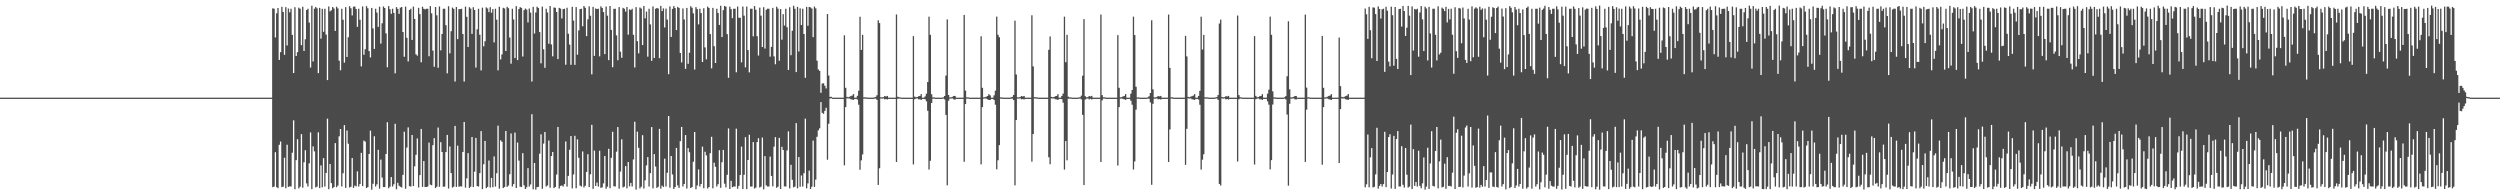<?xml version="1.0" encoding="UTF-8"?>
<svg xmlns="http://www.w3.org/2000/svg" width="1920" height="150">
  <path d="M0 75.000h1v1.000H0zM1 75.000h1v1.000H1zM2 75.000h1v1.000H2zM3 75.000h1v1.000H3zM4 75.000h1v1.000H4zM5 75.000h1v1.000H5zM6 75.000h1v1.000H6zM7 75.000h1v1.000H7zM8 75.000h1v1.000H8zM9 75.000h1v1.000H9zM10 75.000h1v1.000H10zM11 75.000h1v1.000H11zM12 75.000h1v1.000H12zM13 75.000h1v1.000H13zM14 75.000h1v1.000H14zM15 75.000h1v1.000H15zM16 75.000h1v1.000H16zM17 75.000h1v1.000H17zM18 75.000h1v1.000H18zM19 75.000h1v1.000H19zM20 75.000h1v1.000H20zM21 75.000h1v1.000H21zM22 75.000h1v1.000H22zM23 75.000h1v1.000H23zM24 75.000h1v1.000H24zM25 75.000h1v1.000H25zM26 75.000h1v1.000H26zM27 75.000h1v1.000H27zM28 75.000h1v1.000H28zM29 75.000h1v1.000H29zM30 75.000h1v1.000H30zM31 75.000h1v1.000H31zM32 75.000h1v1.000H32zM33 75.000h1v1.000H33zM34 75.000h1v1.000H34zM35 75.000h1v1.000H35zM36 75.000h1v1.000H36zM37 75.000h1v1.000H37zM38 75.000h1v1.000H38zM39 75.000h1v1.000H39zM40 75.000h1v1.000H40zM41 75.000h1v1.000H41zM42 75.000h1v1.000H42zM43 75.000h1v1.000H43zM44 75.000h1v1.000H44zM45 75.000h1v1.000H45zM46 75.000h1v1.000H46zM47 75.000h1v1.000H47zM48 75.000h1v1.000H48zM49 75.000h1v1.000H49zM50 75.000h1v1.000H50zM51 75.000h1v1.000H51zM52 75.000h1v1.000H52zM53 75.000h1v1.000H53zM54 75.000h1v1.000H54zM55 75.000h1v1.000H55zM56 75.000h1v1.000H56zM57 75.000h1v1.000H57zM58 75.000h1v1.000H58zM59 75.000h1v1.000H59zM60 75.000h1v1.000H60zM61 75.000h1v1.000H61zM62 75.000h1v1.000H62zM63 75.000h1v1.000H63zM64 75.000h1v1.000H64zM65 75.000h1v1.000H65zM66 75.000h1v1.000H66zM67 75.000h1v1.000H67zM68 75.000h1v1.000H68zM69 75.000h1v1.000H69zM70 75.000h1v1.000H70zM71 75.000h1v1.000H71zM72 75.000h1v1.000H72zM73 75.000h1v1.000H73zM74 75.000h1v1.000H74zM75 75.000h1v1.000H75zM76 75.000h1v1.000H76zM77 75.000h1v1.000H77zM78 75.000h1v1.000H78zM79 75.000h1v1.000H79zM80 75.000h1v1.000H80zM81 75.000h1v1.000H81zM82 75.000h1v1.000H82zM83 75.000h1v1.000H83zM84 75.000h1v1.000H84zM85 75.000h1v1.000H85zM86 75.000h1v1.000H86zM87 75.000h1v1.000H87zM88 75.000h1v1.000H88zM89 75.000h1v1.000H89zM90 75.000h1v1.000H90zM91 75.000h1v1.000H91zM92 75.000h1v1.000H92zM93 75.000h1v1.000H93zM94 75.000h1v1.000H94zM95 75.000h1v1.000H95zM96 75.000h1v1.000H96zM97 75.000h1v1.000H97zM98 75.000h1v1.000H98zM99 75.000h1v1.000H99zM100 75.000h1v1.000H100zM101 75.000h1v1.000H101zM102 75.000h1v1.000H102zM103 75.000h1v1.000H103zM104 75.000h1v1.000H104zM105 75.000h1v1.000H105zM106 75.000h1v1.000H106zM107 75.000h1v1.000H107zM108 75.000h1v1.000H108zM109 75.000h1v1.000H109zM110 75.000h1v1.000H110zM111 75.000h1v1.000H111zM112 75.000h1v1.000H112zM113 75.000h1v1.000H113zM114 75.000h1v1.000H114zM115 75.000h1v1.000H115zM116 75.000h1v1.000H116zM117 75.000h1v1.000H117zM118 75.000h1v1.000H118zM119 75.000h1v1.000H119zM120 75.000h1v1.000H120zM121 75.000h1v1.000H121zM122 75.000h1v1.000H122zM123 75.000h1v1.000H123zM124 75.000h1v1.000H124zM125 75.000h1v1.000H125zM126 75.000h1v1.000H126zM127 75.000h1v1.000H127zM128 75.000h1v1.000H128zM129 75.000h1v1.000H129zM130 75.000h1v1.000H130zM131 75.000h1v1.000H131zM132 75.000h1v1.000H132zM133 75.000h1v1.000H133zM134 75.000h1v1.000H134zM135 75.000h1v1.000H135zM136 75.000h1v1.000H136zM137 75.000h1v1.000H137zM138 75.000h1v1.000H138zM139 75.000h1v1.000H139zM140 75.000h1v1.000H140zM141 75.000h1v1.000H141zM142 75.000h1v1.000H142zM143 75.000h1v1.000H143zM144 75.000h1v1.000H144zM145 75.000h1v1.000H145zM146 75.000h1v1.000H146zM147 75.000h1v1.000H147zM148 75.000h1v1.000H148zM149 75.000h1v1.000H149zM150 75.000h1v1.000H150zM151 75.000h1v1.000H151zM152 75.000h1v1.000H152zM153 75.000h1v1.000H153zM154 75.000h1v1.000H154zM155 75.000h1v1.000H155zM156 75.000h1v1.000H156zM157 75.000h1v1.000H157zM158 75.000h1v1.000H158zM159 75.000h1v1.000H159zM160 75.000h1v1.000H160zM161 75.000h1v1.000H161zM162 75.000h1v1.000H162zM163 75.000h1v1.000H163zM164 75.000h1v1.000H164zM165 75.000h1v1.000H165zM166 75.000h1v1.000H166zM167 75.000h1v1.000H167zM168 75.000h1v1.000H168zM169 75.000h1v1.000H169zM170 75.000h1v1.000H170zM171 75.000h1v1.000H171zM172 75.000h1v1.000H172zM173 75.000h1v1.000H173zM174 75.000h1v1.000H174zM175 75.000h1v1.000H175zM176 75.000h1v1.000H176zM177 75.000h1v1.000H177zM178 75.000h1v1.000H178zM179 75.000h1v1.000H179zM180 75.000h1v1.000H180zM181 75.000h1v1.000H181zM182 75.000h1v1.000H182zM183 75.000h1v1.000H183zM184 75.000h1v1.000H184zM185 75.000h1v1.000H185zM186 75.000h1v1.000H186zM187 75.000h1v1.000H187zM188 75.000h1v1.000H188zM189 75.000h1v1.000H189zM190 75.000h1v1.000H190zM191 75.000h1v1.000H191zM192 75.000h1v1.000H192zM193 75.000h1v1.000H193zM194 75.000h1v1.000H194zM195 75.000h1v1.000H195zM196 75.000h1v1.000H196zM197 75.000h1v1.000H197zM198 75.000h1v1.000H198zM199 75.000h1v1.000H199zM200 75.000h1v1.000H200zM201 75.000h1v1.000H201zM202 75.000h1v1.000H202zM203 75.000h1v1.000H203zM204 75.000h1v1.000H204zM205 75.000h1v1.000H205zM206 75.000h1v1.000H206zM207 75.000h1v1.000H207zM208 75.000h1v1.000H208zM209 6.376h1v137.410H209zM210 6.723h1v136.570H210zM211 28.779h1v88.110H211zM212 10.222h1v133.484H212zM213 6.149h1v138.387H213zM214 46.011h1v65.179H214zM215 40.042h1v68.647H215zM216 5.222h1v138.503H216zM217 9.217h1v134.109H217zM218 42.065h1v79.078H218zM219 5.500h1v139.095H219zM220 34.937h1v76.214H220zM221 6.576h1v136.969H221zM222 9.490h1v133.602H222zM223 6.724h1v136.553H223zM224 26.791h1v90.511H224zM225 56.095h1v36.340H225zM226 5.512h1v139.846H226zM227 42.981h1v79.982H227zM228 40.060h1v66.862H228zM229 5.879h1v138.801H229zM230 6.696h1v136.663H230zM231 34.641h1v68.351H231zM232 5.180h1v138.957H232zM233 39.174h1v85.517H233zM234 30.175h1v85.204H234zM235 7.674h1v133.168H235zM236 6.724h1v136.553H236zM237 17.305h1v108.137H237zM238 51.890h1v49.797H238zM239 4.424h1v140.807H239zM240 47.185h1v65.243H240zM241 6.680h1v109.518H241zM242 5.322h1v138.589H242zM243 6.399h1v136.944H243zM244 56.171h1v45.475H244zM245 6.045h1v138.367H245zM246 29.691h1v97.337H246zM247 6.768h1v137.054H247zM248 24.414h1v97.052H248zM249 6.724h1v136.553H249zM250 26.580h1v106.223H250zM251 61.511h1v29.605H251zM252 4.950h1v140.359H252zM253 8.682h1v117.274H253zM254 7.905h1v132.734H254zM255 5.392h1v139.173H255zM256 6.552h1v137.093H256zM257 23.747h1v86.153H257zM258 5.183h1v138.572H258zM259 6.464h1v136.092H259zM260 46.582h1v58.120H260zM261 53.952h1v45.102H261zM262 6.683h1v136.593H262zM263 15.135h1v117.943H263zM264 48.068h1v48.053H264zM265 5.458h1v138.832H265zM266 43.750h1v56.512H266zM267 28.629h1v81.755H267zM268 4.739h1v139.221H268zM269 6.342h1v137.135H269zM270 11.898h1v109.469H270zM271 5.197h1v139.148H271zM272 4.970h1v137.590H272zM273 6.872h1v136.259H273zM274 20.586h1v111.058H274zM275 6.722h1v136.555H275zM276 15.155h1v126.188H276zM277 50.973h1v66.410H277zM278 4.950h1v137.980H278zM279 42.057h1v65.926H279zM280 37.760h1v70.999H280zM281 4.714h1v139.697H281zM282 6.362h1v137.354H282zM283 39.274h1v78.988H283zM284 44.112h1v56.230H284zM285 6.087h1v139.588H285zM286 21.818h1v119.292H286zM287 37.568h1v67.068H287zM288 6.723h1v136.554H288zM289 9.660h1v131.912H289zM290 20.612h1v94.414H290zM291 5.179h1v139.726H291zM292 33.465h1v89.111H292zM293 17.866h1v118.507H293zM294 4.978h1v138.688H294zM295 6.134h1v137.526H295zM296 25.628h1v92.635H296zM297 51.683h1v42.192H297zM298 4.686h1v139.903H298zM299 7.047h1v136.314H299zM300 10.595h1v125.413H300zM301 6.718h1v136.559H301zM302 9.889h1v131.624H302zM303 56.336h1v38.754H303zM304 5.484h1v139.878H304zM305 6.807h1v133.574H305zM306 10.643h1v131.975H306zM307 5.894h1v137.557H307zM308 5.376h1v138.578H308zM309 24.588h1v109.685H309zM310 43.575h1v57.584H310zM311 5.093h1v139.847H311zM312 29.025h1v84.264H312zM313 47.147h1v50.716H313zM314 7.619h1v135.357H314zM315 6.694h1v136.582H315zM316 30.661h1v73.006H316zM317 5.085h1v137.838H317zM318 14.536h1v113.202H318zM319 41.667h1v77.237H319zM320 42.738h1v63.619H320zM321 5.981h1v138.007H321zM322 10.840h1v123.647H322zM323 47.825h1v51.211H323zM324 5.185h1v138.398H324zM325 6.752h1v116.923H325zM326 7.195h1v136.414H326zM327 6.724h1v136.877H327zM328 6.724h1v136.552H328zM329 43.191h1v66.344H329zM330 4.644h1v137.176H330zM331 10.230h1v132.032H331zM332 38.846h1v72.683H332zM333 51.251h1v54.826H333zM334 5.387h1v139.062H334zM335 11.770h1v131.592H335zM336 52.025h1v45.925H336zM337 4.990h1v138.478H337zM338 38.657h1v70.552H338zM339 26.053h1v90.705H339zM340 6.723h1v136.735H340zM341 6.724h1v136.553H341zM342 19.361h1v97.451H342zM343 56.300h1v47.317H343zM344 4.808h1v140.010H344zM345 40.981h1v71.499H345zM346 23.939h1v108.976H346zM347 5.820h1v138.260H347zM348 6.789h1v136.553H348zM349 62.603h1v34.134H349zM350 5.385h1v138.193H350zM351 30.060h1v81.791H351zM352 7.038h1v136.392H352zM353 6.938h1v136.131H353zM354 6.723h1v136.556H354zM355 26.091h1v90.632H355zM356 62.611h1v31.084H356zM357 5.069h1v139.068H357zM358 12.881h1v124.078H358zM359 36.075h1v81.529H359zM360 5.553h1v138.856H360zM361 6.609h1v136.743H361zM362 26.032h1v79.191H362zM363 5.505h1v138.151H363zM364 7.670h1v124.166H364zM365 51.877h1v54.037H365zM366 22.458h1v120.509H366zM367 6.687h1v136.591H367zM368 26.695h1v106.292H368zM369 54.083h1v46.647H369zM370 5.906h1v139.326H370zM371 35.607h1v90.559H371zM372 31.684h1v76.535H372zM373 5.668h1v138.840H373zM374 6.478h1v137.018H374zM375 9.310h1v113.971H375zM376 5.543h1v138.472H376zM377 9.794h1v126.877H377zM378 7.026h1v136.755H378zM379 32.553h1v87.569H379zM380 6.723h1v136.553H380zM381 15.128h1v117.951H381zM382 53.995h1v42.518H382zM383 5.151h1v139.727H383zM384 45.602h1v62.152H384zM385 41.766h1v67.148H385zM386 5.993h1v138.443H386zM387 6.496h1v137.136H387zM388 39.184h1v61.420H388zM389 5.248h1v138.290H389zM390 6.274h1v136.196H390zM391 28.822h1v105.017H391zM392 48.893h1v53.585H392zM393 6.724h1v136.555H393zM394 14.957h1v126.478H394zM395 44.588h1v57.257H395zM396 4.735h1v139.648H396zM397 46.137h1v63.335H397zM398 6.954h1v116.389H398zM399 5.471h1v137.955H399zM400 6.078h1v137.554H400zM401 43.441h1v74.223H401zM402 7.839h1v134.426H402zM403 6.539h1v138.617H403zM404 7.361h1v136.444H404zM405 17.277h1v111.862H405zM406 6.558h1v136.731H406zM407 9.681h1v132.000H407zM408 62.630h1v25.052H408zM409 5.263h1v140.088H409zM410 25.751h1v99.432H410zM411 9.587h1v136.040H411zM412 5.104h1v138.623H412zM413 6.108h1v137.414H413zM414 24.625h1v93.400H414zM415 48.631h1v54.554H415zM416 5.079h1v139.922H416zM417 37.811h1v72.453H417zM418 52.093h1v49.265H418zM419 6.683h1v136.593H419zM420 9.587h1v132.847H420zM421 33.613h1v74.314H421zM422 4.603h1v139.574H422zM423 34.125h1v85.713H423zM424 43.253h1v73.467H424zM425 5.738h1v138.757H425zM426 5.971h1v137.584H426zM427 9.202h1v124.837H427zM428 45.363h1v52.113H428zM429 6.052h1v138.725H429zM430 6.590h1v136.199H430zM431 14.176h1v128.276H431zM432 7.038h1v136.238H432zM433 6.723h1v134.679H433zM434 49.711h1v58.954H434zM435 5.924h1v137.377H435zM436 25.916h1v109.160H436zM437 34.253h1v80.744H437zM438 49.746h1v54.729H438zM439 5.248h1v139.467H439zM440 15.769h1v118.243H440zM441 49.793h1v54.493H441zM442 5.433h1v139.172H442zM443 42.051h1v64.995H443zM444 23.366h1v97.843H444zM445 6.949h1v135.614H445zM446 6.724h1v136.553H446zM447 20.187h1v96.151H447zM448 4.587h1v139.405H448zM449 6.015h1v136.638H449zM450 27.729h1v104.291H450zM451 14.871h1v103.537H451zM452 4.924h1v138.736H452zM453 12.108h1v121.795H453zM454 57.062h1v38.790H454zM455 5.264h1v139.792H455zM456 42.914h1v72.722H456zM457 6.496h1v136.277H457zM458 6.978h1v133.212H458zM459 6.723h1v136.554H459zM460 43.262h1v72.502H460zM461 4.866h1v139.429H461zM462 6.110h1v137.755H462zM463 9.283h1v131.581H463zM464 41.551h1v78.269H464zM465 4.996h1v139.990H465zM466 12.046h1v131.302H466zM467 46.194h1v68.107H467zM468 4.602h1v139.938H468zM469 22.971h1v98.217H469zM470 51.607h1v49.607H470zM471 6.793h1v136.240H471zM472 6.685h1v136.591H472zM473 27.163h1v89.309H473zM474 46.239h1v51.331H474zM475 5.499h1v139.426H475zM476 39.679h1v92.065H476zM477 44.383h1v62.616H477zM478 6.021h1v137.937H478zM479 6.720h1v136.601H479zM480 8.897h1v118.705H480zM481 5.390h1v139.273H481zM482 26.602h1v97.800H482zM483 7.172h1v135.916H483zM484 7.722h1v132.774H484zM485 6.724h1v136.554H485zM486 26.726h1v95.730H486zM487 51.836h1v41.659H487zM488 5.470h1v140.150H488zM489 31.643h1v69.459H489zM490 40.967h1v72.562H490zM491 5.744h1v138.985H491zM492 6.557h1v136.874H492zM493 34.593h1v69.239H493zM494 4.599h1v140.216H494zM495 14.086h1v124.390H495zM496 8.935h1v118.101H496zM497 43.530h1v77.108H497zM498 6.721h1v136.556H498zM499 18.717h1v114.248H499zM500 46.698h1v50.888H500zM501 4.921h1v139.776H501zM502 44.531h1v73.865H502zM503 6.718h1v121.194H503zM504 6.163h1v138.163H504zM505 6.577h1v136.878H505zM506 44.670h1v54.318H506zM507 4.495h1v140.385H507zM508 8.503h1v134.104H508zM509 6.470h1v137.094H509zM510 21.086h1v100.790H510zM511 6.609h1v136.672H511zM512 15.071h1v117.664H512zM513 56.967h1v32.144H513zM514 4.901h1v139.222H514zM515 28.371h1v91.448H515zM516 6.797h1v127.172H516zM517 4.644h1v140.505H517zM518 6.185h1v137.500H518zM519 23.070h1v90.552H519zM520 5.267h1v137.139H520zM521 6.090h1v138.234H521zM522 40.708h1v67.689H522zM523 47.906h1v49.559H523zM524 6.507h1v136.771H524zM525 14.948h1v126.373H525zM526 52.910h1v50.804H526zM527 6.099h1v138.708H527zM528 49.018h1v64.765H528zM529 40.497h1v76.426H529zM530 4.826h1v139.555H530zM531 5.950h1v137.702H531zM532 10.217h1v113.988H532zM533 53.378h1v47.983H533zM534 5.497h1v139.876H534zM535 7.039h1v135.407H535zM536 18.750h1v111.379H536zM537 6.722h1v136.556H537zM538 10.059h1v131.253H538zM539 47.632h1v65.024H539zM540 6.357h1v138.232H540zM541 36.426h1v80.127H541zM542 45.583h1v73.764H542zM543 5.070h1v139.672H543zM544 6.116h1v137.517H544zM545 26.179h1v91.468H545zM546 52.455h1v52.613H546zM547 6.023h1v138.610H547zM548 35.472h1v89.482H548zM549 48.381h1v79.714H549zM550 6.720h1v136.557H550zM551 9.927h1v131.552H551zM552 19.157h1v96.200H552zM553 4.409h1v139.811H553zM554 28.417h1v96.228H554zM555 7.796h1v107.377H555zM556 4.547h1v136.490H556zM557 5.136h1v138.810H557zM558 26.227h1v108.003H558zM559 59.747h1v38.886H559zM560 5.141h1v140.002H560zM561 7.017h1v131.908H561zM562 13.916h1v129.892H562zM563 6.720h1v136.558H563zM564 6.719h1v136.513H564zM565 55.492h1v43.307H565zM566 5.020h1v139.912H566zM567 13.631h1v129.137H567zM568 13.679h1v120.719H568zM569 47.864h1v64.748H569zM570 5.010h1v140.196H570zM571 12.014h1v122.226H571zM572 51.724h1v53.643H572zM573 5.067h1v140.202H573zM574 38.446h1v84.451H574zM575 55.609h1v47.882H575zM576 6.716h1v136.560H576zM577 6.684h1v136.593H577zM578 27.884h1v81.220H578zM579 4.635h1v140.143H579zM580 7.471h1v136.624H580zM581 27.794h1v81.315H581zM582 42.661h1v63.468H582zM583 5.848h1v138.209H583zM584 12.046h1v131.297H584zM585 36.121h1v69.561H585zM586 5.536h1v139.862H586zM587 37.295h1v82.626H587zM588 7.497h1v134.895H588zM589 6.670h1v136.607H589zM590 6.722h1v136.555H590zM591 43.513h1v76.778H591zM592 35.985h1v99.117H592zM593 6.048h1v137.079H593zM594 43.300h1v69.285H594zM595 49.356h1v55.963H595zM596 5.189h1v139.049H596zM597 6.661h1v136.691H597zM598 46.651h1v59.239H598zM599 6.942h1v138.224H599zM600 30.469h1v82.280H600zM601 10.924h1v104.275H601zM602 19.609h1v123.557H602zM603 6.722h1v136.554H603zM604 20.951h1v94.596H604zM605 53.734h1v47.192H605zM606 5.566h1v139.117H606zM607 42.398h1v84.181H607zM608 23.586h1v114.498H608zM609 4.398h1v139.449H609zM610 6.701h1v136.632H610zM611 55.325h1v39.264H611zM612 5.268h1v139.390H612zM613 39.547h1v81.077H613zM614 6.404h1v137.004H614zM615 19.243h1v115.520H615zM616 6.717h1v136.560H616zM617 26.124h1v106.915H617zM618 59.749h1v31.404H618zM619 5.298h1v139.316H619zM620 19.753h1v121.112H620zM621 5.318h1v125.764H621zM622 5.669h1v139.469H622zM623 6.528h1v136.822H623zM624 28.539h1v79.446H624zM625 5.038h1v138.544H625zM626 6.415h1v131.501H626zM627 46.577h1v58.485H627zM628 53.329h1v46.742H628zM629 54.436h1v44.129H629zM630 71.286h1v7.153H630zM631 64.166h1v22.473H631zM632 63.971h1v23.463H632zM633 65.819h1v19.303H633zM634 67.904h1v14.899H634zM635 10.763h1v111.898H635zM636 58.026h1v37.022H636zM637 74.369h1v1.304H637zM638 74.337h1v1.126H638zM639 74.994h1v1.000H639zM640 74.999h1v1.000H640zM641 74.999h1v1.000H641zM642 74.999h1v1.000H642zM643 74.999h1v1.000H643zM644 74.999h1v1.000H644zM645 75.000h1v1.000H645zM646 75.000h1v1.000H646zM647 75.000h1v1.000H647zM648 27.129h1v99.841H648zM649 67.411h1v14.887H649zM650 74.380h1v1.141H650zM651 74.682h1v1.000H651zM652 74.262h1v1.380H652zM653 73.843h1v2.389H653zM654 73.375h1v3.132H654zM655 72.305h1v4.427H655zM656 75.000h1v1.000H656zM657 75.000h1v1.000H657zM658 73.597h1v2.898H658zM659 69.704h1v10.717H659zM660 12.848h1v117.498H660zM661 38.320h1v84.803H661zM662 26.717h1v91.910H662zM663 74.768h1v1.000H663zM664 74.763h1v1.000H664zM665 74.789h1v1.000H665zM666 75.000h1v1.000H666zM667 75.000h1v1.000H667zM668 75.000h1v1.000H668zM669 75.000h1v1.000H669zM670 75.000h1v1.000H670zM671 74.807h1v1.000H671zM672 74.462h1v1.232H672zM673 73.169h1v3.496H673zM674 15.549h1v126.455H674zM675 17.728h1v111.501H675zM676 74.677h1v1.000H676zM677 74.769h1v1.000H677zM678 74.580h1v1.000H678zM679 73.721h1v2.567H679zM680 74.129h1v1.939H680zM681 73.660h1v2.727H681zM682 75.000h1v1.000H682zM683 75.000h1v1.000H683zM684 75.000h1v1.000H684zM685 75.000h1v1.000H685zM686 75.000h1v1.000H686zM687 75.000h1v1.000H687zM688 11.095h1v113.330H688zM689 74.290h1v1.581H689zM690 74.714h1v1.000H690zM691 74.779h1v1.000H691zM692 75.000h1v1.000H692zM693 75.000h1v1.000H693zM694 75.000h1v1.000H694zM695 75.000h1v1.000H695zM696 75.000h1v1.000H696zM697 75.000h1v1.000H697zM698 75.000h1v1.000H698zM699 75.000h1v1.000H699zM700 75.000h1v1.000H700zM701 27.771h1v98.527H701zM702 74.198h1v2.039H702zM703 74.715h1v1.000H703zM704 74.497h1v1.061H704zM705 73.873h1v2.404H705zM706 73.659h1v2.565H706zM707 72.277h1v4.449H707zM708 75.000h1v1.000H708zM709 75.000h1v1.000H709zM710 74.047h1v2.141H710zM711 71.919h1v5.890H711zM712 62.973h1v22.105H712zM713 12.781h1v117.398H713zM714 26.749h1v96.759H714zM715 72.366h1v6.741H715zM716 74.816h1v1.000H716zM717 74.763h1v1.000H717zM718 75.000h1v1.000H718zM719 75.000h1v1.000H719zM720 75.000h1v1.000H720zM721 75.000h1v1.000H721zM722 75.000h1v1.000H722zM723 75.000h1v1.000H723zM724 74.705h1v1.000H724zM725 73.730h1v2.639H725zM726 58.074h1v30.120H726zM727 14.908h1v127.430H727zM728 72.884h1v4.458H728zM729 74.800h1v1.000H729zM730 74.676h1v1.000H730zM731 74.359h1v1.234H731zM732 73.701h1v2.612H732zM733 73.671h1v2.803H733zM734 75.000h1v1.000H734zM735 75.000h1v1.000H735zM736 75.000h1v1.000H736zM737 75.000h1v1.000H737zM738 75.000h1v1.000H738zM739 75.000h1v1.000H739zM740 11.453h1v112.830H740zM741 69.606h1v10.320H741zM742 74.730h1v1.000H742zM743 74.713h1v1.000H743zM744 75.000h1v1.000H744zM745 75.000h1v1.000H745zM746 75.000h1v1.000H746zM747 75.000h1v1.000H747zM748 75.000h1v1.000H748zM749 75.000h1v1.000H749zM750 75.000h1v1.000H750zM751 75.000h1v1.000H751zM752 75.000h1v1.000H752zM753 27.852h1v98.385H753zM754 67.446h1v14.819H754zM755 74.772h1v1.000H755zM756 74.629h1v1.000H756zM757 74.249h1v1.485H757zM758 73.658h1v2.657H758zM759 72.288h1v4.436H759zM760 73.289h1v3.439H760zM761 75.000h1v1.000H761zM762 75.000h1v1.000H762zM763 73.200h1v3.646H763zM764 69.658h1v10.756H764zM765 12.753h1v117.278H765zM766 26.716h1v96.378H766zM767 28.644h1v82.840H767zM768 74.819h1v1.000H768zM769 74.763h1v1.000H769zM770 74.999h1v1.000H770zM771 75.000h1v1.000H771zM772 75.000h1v1.000H772zM773 75.000h1v1.000H773zM774 75.000h1v1.000H774zM775 75.000h1v1.000H775zM776 74.768h1v1.000H776zM777 74.384h1v1.384H777zM778 72.932h1v3.912H778zM779 15.849h1v126.490H779zM780 57.178h1v35.053H780zM781 74.677h1v1.000H781zM782 74.780h1v1.000H782zM783 74.474h1v1.053H783zM784 73.739h1v2.556H784zM785 74.091h1v2.006H785zM786 73.668h1v2.736H786zM787 75.000h1v1.000H787zM788 75.000h1v1.000H788zM789 75.000h1v1.000H789zM790 75.000h1v1.000H790zM791 75.000h1v1.000H791zM792 11.746h1v112.417H792zM793 50.996h1v51.984H793zM794 74.610h1v1.000H794zM795 74.712h1v1.000H795zM796 74.780h1v1.000H796zM797 75.000h1v1.000H797zM798 75.000h1v1.000H798zM799 75.000h1v1.000H799zM800 75.000h1v1.000H800zM801 75.000h1v1.000H801zM802 75.000h1v1.000H802zM803 75.000h1v1.000H803zM804 75.000h1v1.000H804zM805 38.227h1v82.541H805zM806 27.940h1v98.223H806zM807 74.383h1v1.163H807zM808 74.696h1v1.000H808zM809 74.499h1v1.046H809zM810 73.880h1v2.373H810zM811 73.676h1v2.681H811zM812 72.297h1v4.432H812zM813 75.000h1v1.000H813zM814 75.000h1v1.000H814zM815 73.698h1v2.476H815zM816 71.910h1v6.947H816zM817 12.808h1v117.449H817zM818 47.772h1v60.561H818zM819 26.722h1v96.392H819zM820 74.226h1v1.623H820zM821 74.799h1v1.000H821zM822 74.763h1v1.000H822zM823 75.000h1v1.000H823zM824 75.000h1v1.000H824zM825 75.000h1v1.000H825zM826 75.000h1v1.000H826zM827 75.000h1v1.000H827zM828 74.805h1v1.000H828zM829 74.697h1v1.000H829zM830 73.457h1v2.900H830zM831 58.106h1v30.095H831zM832 14.680h1v127.459H832zM833 73.875h1v2.547H833zM834 74.770h1v1.000H834zM835 74.603h1v1.000H835zM836 73.720h1v2.600H836zM837 74.083h1v1.801H837zM838 73.621h1v2.755H838zM839 75.000h1v1.000H839zM840 75.000h1v1.000H840zM841 75.000h1v1.000H841zM842 75.000h1v1.000H842zM843 75.000h1v1.000H843zM844 75.000h1v1.000H844zM845 11.173h1v113.224H845zM846 73.056h1v4.029H846zM847 74.712h1v1.000H847zM848 74.715h1v1.000H848zM849 75.000h1v1.000H849zM850 75.000h1v1.000H850zM851 75.000h1v1.000H851zM852 75.000h1v1.000H852zM853 75.000h1v1.000H853zM854 75.000h1v1.000H854zM855 75.000h1v1.000H855zM856 75.000h1v1.000H856zM857 75.000h1v1.000H857zM858 26.963h1v100.181H858zM859 67.416h1v14.879H859zM860 74.773h1v1.000H860zM861 74.600h1v1.000H861zM862 74.053h1v2.007H862zM863 73.661h1v2.597H863zM864 72.312h1v4.422H864zM865 74.998h1v1.000H865zM866 75.000h1v1.000H866zM867 75.000h1v1.000H867zM868 71.918h1v5.465H868zM869 69.111h1v11.312H869zM870 12.792h1v117.426H870zM871 26.931h1v97.079H871zM872 66.610h1v17.629H872zM873 74.846h1v1.000H873zM874 74.763h1v1.000H874zM875 74.999h1v1.000H875zM876 75.000h1v1.000H876zM877 75.000h1v1.000H877zM878 75.000h1v1.000H878zM879 75.000h1v1.000H879zM880 75.000h1v1.000H880zM881 74.764h1v1.000H881zM882 73.943h1v1.906H882zM883 71.415h1v7.244H883zM884 15.541h1v126.403H884zM885 68.626h1v11.108H885zM886 74.785h1v1.000H886zM887 74.770h1v1.000H887zM888 74.372h1v1.175H888zM889 73.722h1v2.566H889zM890 74.051h1v2.034H890zM891 73.689h1v2.750H891zM892 75.000h1v1.000H892zM893 75.000h1v1.000H893zM894 75.000h1v1.000H894zM895 75.000h1v1.000H895zM896 75.000h1v1.000H896zM897 11.156h1v113.248H897zM898 52.133h1v47.299H898zM899 74.738h1v1.000H899zM900 74.712h1v1.000H900zM901 74.999h1v1.000H901zM902 75.000h1v1.000H902zM903 75.000h1v1.000H903zM904 75.000h1v1.000H904zM905 75.000h1v1.000H905zM906 75.000h1v1.000H906zM907 75.000h1v1.000H907zM908 75.000h1v1.000H908zM909 75.000h1v1.000H909zM910 27.471h1v99.145H910zM911 43.293h1v55.651H911zM912 74.380h1v1.142H912zM913 74.705h1v1.000H913zM914 74.263h1v1.333H914zM915 73.835h1v2.443H915zM916 73.375h1v3.071H916zM917 72.278h1v4.449H917zM918 75.000h1v1.000H918zM919 75.000h1v1.000H919zM920 73.664h1v2.815H920zM921 69.756h1v10.673H921zM922 12.800h1v117.438H922zM923 38.057h1v84.552H923zM924 26.770h1v91.694H924zM925 74.715h1v1.000H925zM926 74.794h1v1.000H926zM927 74.765h1v1.000H927zM928 75.000h1v1.000H928zM929 75.000h1v1.000H929zM930 75.000h1v1.000H930zM931 75.000h1v1.000H931zM932 75.000h1v1.000H932zM933 74.802h1v1.000H933zM934 74.563h1v1.028H934zM935 73.029h1v3.648H935zM936 18.092h1v123.175H936zM937 15.063h1v127.451H937zM938 74.465h1v1.073H938zM939 74.772h1v1.000H939zM940 74.574h1v1.000H940zM941 73.756h1v2.569H941zM942 74.113h1v1.923H942zM943 73.650h1v2.793H943zM944 75.000h1v1.000H944zM945 75.000h1v1.000H945zM946 75.000h1v1.000H946zM947 75.000h1v1.000H947zM948 75.000h1v1.000H948zM949 75.000h1v1.000H949zM950 11.936h1v112.145H950zM951 73.069h1v3.160H951zM952 74.712h1v1.000H952zM953 74.777h1v1.000H953zM954 75.000h1v1.000H954zM955 75.000h1v1.000H955zM956 75.000h1v1.000H956zM957 75.000h1v1.000H957zM958 75.000h1v1.000H958zM959 75.000h1v1.000H959zM960 75.000h1v1.000H960zM961 75.000h1v1.000H961zM962 75.000h1v1.000H962zM963 27.744h1v98.605H963zM964 73.645h1v2.594H964zM965 74.715h1v1.000H965zM966 74.499h1v1.046H966zM967 73.877h1v2.386H967zM968 73.680h1v2.563H968zM969 72.276h1v4.451H969zM970 75.000h1v1.000H970zM971 75.000h1v1.000H971zM972 75.000h1v1.000H972zM973 71.918h1v5.884H973zM974 68.843h1v11.527H974zM975 12.767h1v117.347H975zM976 26.739h1v96.267H976zM977 70.159h1v10.121H977zM978 74.830h1v1.000H978zM979 74.763h1v1.000H979zM980 74.999h1v1.000H980zM981 75.000h1v1.000H981zM982 75.000h1v1.000H982zM983 75.000h1v1.000H983zM984 75.000h1v1.000H984zM985 75.000h1v1.000H985zM986 74.710h1v1.000H986zM987 73.809h1v2.531H987zM988 58.583h1v29.395H988zM989 16.347h1v126.223H989zM990 68.628h1v11.107H990zM991 74.804h1v1.000H991zM992 74.713h1v1.000H992zM993 74.369h1v1.198H993zM994 73.719h1v2.567H994zM995 73.659h1v2.726H995zM996 74.998h1v1.000H996zM997 75.000h1v1.000H997zM998 75.000h1v1.000H998zM999 75.000h1v1.000H999zM1000 75.000h1v1.000H1000zM1001 75.000h1v1.000H1001zM1002 11.202h1v113.184H1002zM1003 67.253h1v16.974H1003zM1004 74.735h1v1.000H1004zM1005 74.711h1v1.000H1005zM1006 75.000h1v1.000H1006zM1007 75.000h1v1.000H1007zM1008 75.000h1v1.000H1008zM1009 75.000h1v1.000H1009zM1010 75.000h1v1.000H1010zM1011 75.000h1v1.000H1011zM1012 75.000h1v1.000H1012zM1013 75.000h1v1.000H1013zM1014 75.000h1v1.000H1014zM1015 27.598h1v98.917H1015zM1016 67.425h1v14.845H1016zM1017 74.784h1v1.000H1017zM1018 74.682h1v1.000H1018zM1019 74.262h1v1.388H1019zM1020 73.675h1v2.535H1020zM1021 73.375h1v3.135H1021zM1022 72.303h1v4.428H1022zM1023 75.000h1v1.000H1023zM1024 75.000h1v1.000H1024zM1025 75.000h1v1.000H1025zM1026 75.000h1v1.000H1026zM1027 75.000h1v1.000H1027zM1028 28.814h1v96.409H1028zM1029 66.144h1v17.660H1029zM1030 74.379h1v1.153H1030zM1031 74.681h1v1.000H1031zM1032 74.269h1v1.329H1032zM1033 73.840h1v2.414H1033zM1034 73.383h1v3.177H1034zM1035 72.256h1v4.462H1035zM1036 75.000h1v1.000H1036zM1037 75.000h1v1.000H1037zM1038 75.000h1v1.000H1038zM1039 75.000h1v1.000H1039zM1040 75.000h1v1.000H1040zM1041 75.000h1v1.000H1041zM1042 75.000h1v1.000H1042zM1043 75.000h1v1.000H1043zM1044 75.000h1v1.000H1044zM1045 75.000h1v1.000H1045zM1046 75.000h1v1.000H1046zM1047 75.000h1v1.000H1047zM1048 6.530h1v137.352H1048zM1049 10.941h1v130.647H1049zM1050 29.869h1v73.434H1050zM1051 5.219h1v138.633H1051zM1052 23.217h1v97.596H1052zM1053 44.757h1v69.013H1053zM1054 5.686h1v138.231H1054zM1055 5.872h1v137.661H1055zM1056 10.783h1v123.170H1056zM1057 46.854h1v51.290H1057zM1058 4.922h1v139.926H1058zM1059 6.854h1v135.874H1059zM1060 14.230h1v127.085H1060zM1061 7.129h1v136.147H1061zM1062 6.724h1v134.708H1062zM1063 55.179h1v46.042H1063zM1064 5.210h1v138.527H1064zM1065 8.224h1v123.916H1065zM1066 47.297h1v57.950H1066zM1067 50.923h1v52.218H1067zM1068 5.126h1v139.665H1068zM1069 11.660h1v122.405H1069zM1070 50.408h1v53.936H1070zM1071 5.362h1v139.697H1071zM1072 45.233h1v61.497H1072zM1073 53.007h1v47.670H1073zM1074 6.962h1v136.252H1074zM1075 6.724h1v136.553H1075zM1076 20.412h1v91.860H1076zM1077 4.546h1v137.357H1077zM1078 8.491h1v135.586H1078zM1079 27.597h1v86.059H1079zM1080 21.247h1v112.973H1080zM1081 4.482h1v139.540H1081zM1082 12.058h1v131.269H1082zM1083 57.649h1v38.046H1083zM1084 4.891h1v140.312H1084zM1085 38.810h1v75.702H1085zM1086 6.858h1v135.896H1086zM1087 7.297h1v132.462H1087zM1088 6.722h1v136.555H1088zM1089 43.593h1v72.181H1089zM1090 9.574h1v133.182H1090zM1091 4.653h1v139.923H1091zM1092 14.870h1v125.947H1092zM1093 39.220h1v81.725H1093zM1094 5.112h1v140.558H1094zM1095 6.513h1v136.807H1095zM1096 46.461h1v67.007H1096zM1097 5.269h1v139.835H1097zM1098 25.702h1v99.839H1098zM1099 51.886h1v48.871H1099zM1100 6.712h1v136.020H1100zM1101 6.694h1v136.583H1101zM1102 26.717h1v89.280H1102zM1103 46.386h1v51.136H1103zM1104 4.848h1v139.848H1104zM1105 41.770h1v82.185H1105zM1106 40.512h1v66.678H1106zM1107 5.857h1v138.088H1107zM1108 6.763h1v136.723H1108zM1109 8.517h1v117.174H1109zM1110 5.225h1v139.764H1110zM1111 17.218h1v103.516H1111zM1112 6.820h1v136.068H1112zM1113 14.906h1v127.802H1113zM1114 6.658h1v136.620H1114zM1115 26.672h1v105.927H1115zM1116 56.644h1v32.934H1116zM1117 5.574h1v139.581H1117zM1118 39.305h1v62.610H1118zM1119 44.458h1v54.828H1119zM1120 6.106h1v137.498H1120zM1121 6.551h1v136.916H1121zM1122 33.207h1v71.010H1122zM1123 5.760h1v138.236H1123zM1124 14.206h1v120.631H1124zM1125 45.999h1v51.952H1125zM1126 48.342h1v48.058H1126zM1127 6.724h1v136.553H1127zM1128 14.989h1v118.131H1128zM1129 47.016h1v50.535H1129zM1130 4.842h1v139.222H1130zM1131 43.960h1v67.737H1131zM1132 6.660h1v120.704H1132zM1133 5.631h1v138.607H1133zM1134 6.477h1v137.168H1134zM1135 43.631h1v55.112H1135zM1136 5.163h1v138.918H1136zM1137 7.535h1v134.477H1137zM1138 6.451h1v137.034H1138zM1139 28.638h1v98.935H1139zM1140 6.578h1v136.703H1140zM1141 15.117h1v123.173H1141zM1142 58.024h1v30.706H1142zM1143 5.190h1v139.074H1143zM1144 30.592h1v101.827H1144zM1145 12.856h1v119.585H1145zM1146 5.559h1v137.726H1146zM1147 6.254h1v137.436H1147zM1148 25.393h1v91.424H1148zM1149 6.167h1v137.409H1149zM1150 5.094h1v138.980H1150zM1151 37.401h1v70.332H1151zM1152 48.146h1v48.358H1152zM1153 6.560h1v136.720H1153zM1154 12.679h1v128.714H1154zM1155 53.090h1v52.640H1155zM1156 6.255h1v139.184H1156zM1157 51.511h1v66.046H1157zM1158 41.755h1v73.490H1158zM1159 4.695h1v139.788H1159zM1160 5.988h1v137.552H1160zM1161 9.485h1v116.023H1161zM1162 58.056h1v40.452H1162zM1163 5.397h1v138.984H1163zM1164 7.359h1v135.144H1164zM1165 19.409h1v110.352H1165zM1166 6.717h1v136.560H1166zM1167 10.058h1v131.260H1167zM1168 55.502h1v35.065H1168zM1169 7.239h1v137.634H1169zM1170 26.968h1v89.261H1170zM1171 52.990h1v53.088H1171zM1172 6.065h1v138.779H1172zM1173 5.037h1v138.670H1173zM1174 26.038h1v102.641H1174zM1175 50.816h1v53.193H1175zM1176 6.695h1v138.208H1176zM1177 53.656h1v52.003H1177zM1178 56.711h1v46.518H1178zM1179 6.720h1v136.557H1179zM1180 6.724h1v134.745H1180zM1181 18.156h1v98.217H1181zM1182 5.829h1v139.594H1182zM1183 30.729h1v109.229H1183zM1184 7.571h1v109.552H1184zM1185 6.553h1v112.278H1185zM1186 4.437h1v139.455H1186zM1187 26.121h1v108.047H1187zM1188 60.112h1v37.219H1188zM1189 5.363h1v139.586H1189zM1190 7.544h1v131.577H1190zM1191 10.719h1v131.896H1191zM1192 6.716h1v136.561H1192zM1193 6.723h1v136.556H1193zM1194 43.655h1v55.378H1194zM1195 4.883h1v140.129H1195zM1196 7.230h1v135.525H1196zM1197 17.479h1v111.334H1197zM1198 49.309h1v58.256H1198zM1199 5.110h1v140.471H1199zM1200 12.050h1v122.147H1200zM1201 50.716h1v52.482H1201zM1202 5.081h1v139.904H1202zM1203 35.601h1v83.310H1203zM1204 56.360h1v46.514H1204zM1205 6.700h1v136.095H1205zM1206 6.696h1v136.581H1206zM1207 28.393h1v83.639H1207zM1208 4.980h1v133.857H1208zM1209 6.777h1v137.158H1209zM1210 34.110h1v85.150H1210zM1211 41.436h1v62.546H1211zM1212 6.179h1v138.011H1212zM1213 11.994h1v131.311H1213zM1214 37.366h1v73.907H1214zM1215 5.653h1v139.410H1215zM1216 35.739h1v85.978H1216zM1217 7.441h1v135.467H1217zM1218 6.561h1v136.720H1218zM1219 6.723h1v136.556H1219zM1220 41.355h1v74.419H1220zM1221 60.738h1v30.863H1221zM1222 5.989h1v137.794H1222zM1223 47.932h1v56.969H1223zM1224 51.895h1v51.162H1224zM1225 4.845h1v140.534H1225zM1226 6.842h1v136.498H1226zM1227 34.849h1v72.749H1227zM1228 4.325h1v141.330H1228zM1229 27.704h1v87.132H1229zM1230 52.535h1v49.238H1230zM1231 21.399h1v121.755H1231zM1232 6.721h1v136.555H1232zM1233 21.025h1v94.899H1233zM1234 54.088h1v46.628H1234zM1235 5.285h1v139.984H1235zM1236 38.281h1v85.376H1236zM1237 17.923h1v112.453H1237zM1238 4.651h1v139.345H1238zM1239 6.796h1v136.535H1239zM1240 55.943h1v41.419H1240zM1241 5.578h1v138.189H1241zM1242 15.944h1v108.847H1242zM1243 6.623h1v137.108H1243zM1244 20.331h1v96.909H1244zM1245 6.723h1v136.554H1245zM1246 26.122h1v106.935H1246zM1247 59.722h1v31.912H1247zM1248 4.915h1v140.166H1248zM1249 31.241h1v109.967H1249zM1250 19.298h1v110.202H1250zM1251 5.071h1v139.915H1251zM1252 6.533h1v137.112H1252zM1253 27.791h1v79.635H1253zM1254 4.789h1v138.541H1254zM1255 6.523h1v137.342H1255zM1256 47.214h1v57.522H1256zM1257 53.858h1v46.308H1257zM1258 6.484h1v136.797H1258zM1259 15.120h1v117.719H1259zM1260 52.705h1v47.408H1260zM1261 5.220h1v140.096H1261zM1262 48.616h1v57.098H1262zM1263 39.841h1v64.929H1263zM1264 5.244h1v138.735H1264zM1265 6.241h1v137.300H1265zM1266 11.878h1v108.411H1266zM1267 5.525h1v137.604H1267zM1268 6.864h1v136.729H1268zM1269 6.837h1v136.329H1269zM1270 23.583h1v106.616H1270zM1271 6.724h1v136.553H1271zM1272 15.123h1v126.203H1272zM1273 45.173h1v52.193H1273zM1274 5.916h1v139.559H1274zM1275 40.566h1v72.988H1275zM1276 31.078h1v90.526H1276zM1277 5.732h1v138.608H1277zM1278 6.301h1v137.291H1278zM1279 36.121h1v81.166H1279zM1280 45.839h1v62.232H1280zM1281 5.401h1v139.081H1281zM1282 27.837h1v101.421H1282zM1283 44.947h1v58.779H1283zM1284 6.724h1v136.554H1284zM1285 9.711h1v131.888H1285zM1286 36.918h1v78.290H1286zM1287 4.841h1v140.426H1287zM1288 31.569h1v83.599H1288zM1289 7.065h1v110.760H1289zM1290 5.107h1v138.905H1290zM1291 6.050h1v137.633H1291zM1292 26.080h1v90.859H1292zM1293 56.955h1v38.766H1293zM1294 5.425h1v138.520H1294zM1295 6.937h1v138.006H1295zM1296 18.603h1v113.984H1296zM1297 6.724h1v136.553H1297zM1298 9.949h1v131.387H1298zM1299 55.529h1v38.834H1299zM1300 5.044h1v138.902H1300zM1301 7.308h1v121.750H1301zM1302 7.123h1v134.594H1302zM1303 5.767h1v138.958H1303zM1304 5.279h1v138.856H1304zM1305 25.208h1v109.191H1305zM1306 46.441h1v61.666H1306zM1307 5.412h1v138.364H1307zM1308 38.541h1v75.286H1308zM1309 53.065h1v49.116H1309zM1310 7.852h1v135.425H1310zM1311 6.683h1v135.193H1311zM1312 33.422h1v68.168H1312zM1313 5.070h1v138.625H1313zM1314 7.754h1v118.554H1314zM1315 22.988h1v85.494H1315zM1316 41.650h1v69.070H1316zM1317 4.816h1v139.030H1317zM1318 11.824h1v122.485H1318zM1319 43.588h1v57.359H1319zM1320 5.734h1v137.953H1320zM1321 10.655h1v130.228H1321zM1322 6.877h1v136.189H1322zM1323 6.721h1v136.392H1323zM1324 6.724h1v136.553H1324zM1325 44.056h1v75.087H1325zM1326 5.117h1v137.111H1326zM1327 8.477h1v134.278H1327zM1328 32.240h1v81.392H1328zM1329 44.109h1v56.801H1329zM1330 5.051h1v139.427H1330zM1331 11.671h1v131.689H1331zM1332 44.749h1v51.855H1332zM1333 5.645h1v139.270H1333zM1334 39.687h1v69.529H1334zM1335 20.673h1v119.126H1335zM1336 6.724h1v136.553H1336zM1337 6.724h1v136.552H1337zM1338 20.174h1v96.956H1338zM1339 9.402h1v134.772H1339zM1340 6.115h1v138.945H1340zM1341 32.139h1v78.598H1341zM1342 14.083h1v116.569H1342zM1343 4.341h1v139.406H1343zM1344 6.714h1v136.621H1344zM1345 52.703h1v40.418H1345zM1346 4.729h1v139.977H1346zM1347 33.347h1v81.053H1347zM1348 6.663h1v136.447H1348zM1349 8.265h1v134.800H1349zM1350 6.722h1v136.555H1350zM1351 26.032h1v90.891H1351zM1352 57.589h1v31.743H1352zM1353 5.320h1v139.830H1353zM1354 10.437h1v134.855H1354zM1355 29.647h1v82.665H1355zM1356 5.314h1v139.965H1356zM1357 6.745h1v136.599H1357zM1358 27.278h1v81.845H1358zM1359 4.523h1v140.723H1359zM1360 23.913h1v101.612H1360zM1361 45.975h1v54.572H1361zM1362 7.697h1v128.446H1362zM1363 6.683h1v136.594H1363zM1364 26.328h1v106.656H1364zM1365 56.755h1v46.151H1365zM1366 4.325h1v139.561H1366zM1367 46.310h1v59.144H1367zM1368 31.813h1v77.558H1368zM1369 6.023h1v137.920H1369zM1370 6.491h1v136.992H1370zM1371 10.208h1v111.985H1371zM1372 5.018h1v140.288H1372zM1373 19.505h1v114.018H1373zM1374 7.275h1v135.813H1374zM1375 35.456h1v82.091H1375zM1376 6.724h1v136.561H1376zM1377 15.515h1v117.838H1377zM1378 62.572h1v30.606H1378zM1379 6.052h1v137.180H1379zM1380 42.538h1v65.890H1380zM1381 40.319h1v72.251H1381zM1382 5.745h1v138.042H1382zM1383 6.520h1v137.173H1383zM1384 35.438h1v64.843H1384zM1385 4.487h1v139.548H1385zM1386 8.894h1v134.560H1386zM1387 26.668h1v85.111H1387zM1388 51.299h1v56.978H1388zM1389 6.724h1v136.558H1389zM1390 14.746h1v119.024H1390zM1391 48.965h1v51.329H1391zM1392 4.962h1v138.268H1392zM1393 53.602h1v55.856H1393zM1394 13.795h1v127.531H1394zM1395 6.011h1v137.848H1395zM1396 6.055h1v137.551H1396zM1397 42.090h1v75.977H1397zM1398 6.290h1v134.993H1398zM1399 4.478h1v138.851H1399zM1400 7.134h1v135.848H1400zM1401 27.297h1v103.755H1401zM1402 6.724h1v136.554H1402zM1403 14.914h1v126.822H1403zM1404 62.002h1v27.807H1404zM1405 4.921h1v140.049H1405zM1406 24.896h1v100.210H1406zM1407 10.854h1v131.940H1407zM1408 5.707h1v138.072H1408zM1409 6.414h1v137.309H1409zM1410 24.241h1v93.845H1410zM1411 52.879h1v52.680H1411zM1412 5.390h1v138.692H1412zM1413 46.746h1v63.874H1413zM1414 55.812h1v47.728H1414zM1415 6.698h1v136.579H1415zM1416 9.330h1v132.492H1416zM1417 32.006h1v71.484H1417zM1418 4.875h1v138.806H1418zM1419 38.611h1v82.103H1419zM1420 35.749h1v82.344H1420zM1421 5.567h1v138.829H1421zM1422 5.478h1v138.028H1422zM1423 9.695h1v116.788H1423zM1424 45.033h1v55.253H1424zM1425 4.768h1v139.097H1425zM1426 6.634h1v136.759H1426zM1427 15.305h1v119.665H1427zM1428 6.722h1v136.554H1428zM1429 6.724h1v135.103H1429zM1430 43.236h1v75.622H1430zM1431 5.083h1v140.461H1431zM1432 30.533h1v103.378H1432zM1433 38.693h1v78.703H1433zM1434 8.355h1v135.494H1434zM1435 5.863h1v137.917H1435zM1436 25.916h1v108.218H1436zM1437 46.994h1v57.751H1437zM1438 5.149h1v137.409H1438zM1439 46.049h1v59.896H1439zM1440 39.744h1v101.424H1440zM1441 6.723h1v133.738H1441zM1442 6.724h1v136.553H1442zM1443 16.805h1v100.168H1443zM1444 4.932h1v139.748H1444zM1445 8.300h1v133.133H1445zM1446 6.708h1v104.338H1446zM1447 21.052h1v101.130H1447zM1448 5.776h1v138.176H1448zM1449 12.285h1v121.903H1449zM1450 57.676h1v37.275H1450zM1451 5.576h1v139.873H1451zM1452 39.965h1v65.207H1452zM1453 7.295h1v135.191H1453zM1454 6.617h1v136.665H1454zM1455 6.724h1v136.553H1455zM1456 43.558h1v64.439H1456zM1457 5.161h1v139.006H1457zM1458 4.595h1v139.004H1458zM1459 8.085h1v136.759H1459zM1460 35.505h1v79.545H1460zM1461 5.187h1v140.127H1461zM1462 12.083h1v131.229H1462zM1463 44.590h1v65.876H1463zM1464 5.317h1v139.820H1464zM1465 33.848h1v93.375H1465zM1466 52.276h1v49.236H1466zM1467 6.721h1v136.262H1467zM1468 6.683h1v136.593H1468zM1469 33.046h1v83.958H1469zM1470 52.409h1v48.541H1470zM1471 4.903h1v139.773H1471zM1472 47.446h1v74.340H1472zM1473 47.572h1v62.733H1473zM1474 5.971h1v138.622H1474zM1475 6.771h1v136.557H1475zM1476 17.983h1v108.772H1476zM1477 5.294h1v139.556H1477zM1478 33.068h1v84.727H1478zM1479 7.273h1v135.638H1479zM1480 6.932h1v129.214H1480zM1481 6.724h1v136.552H1481zM1482 26.681h1v89.178H1482zM1483 53.963h1v37.737H1483zM1484 5.630h1v138.097H1484zM1485 45.172h1v74.134H1485zM1486 39.043h1v78.742H1486zM1487 5.363h1v138.790H1487zM1488 6.587h1v136.874H1488zM1489 34.798h1v73.116H1489zM1490 5.153h1v139.246H1490zM1491 22.458h1v117.547H1491zM1492 18.052h1v106.151H1492zM1493 53.445h1v68.051H1493zM1494 6.724h1v136.552H1494zM1495 21.533h1v111.387H1495zM1496 52.349h1v48.967H1496zM1497 4.503h1v140.204H1497zM1498 50.399h1v71.104H1498zM1499 9.851h1v121.949H1499zM1500 5.554h1v138.684H1500zM1501 6.432h1v137.210H1501zM1502 53.680h1v45.376H1502zM1503 5.551h1v139.130H1503zM1504 14.109h1v121.747H1504zM1505 6.880h1v136.096H1505zM1506 33.673h1v93.139H1506zM1507 6.724h1v136.553H1507zM1508 15.109h1v117.933H1508zM1509 60.436h1v29.688H1509zM1510 5.125h1v139.813H1510zM1511 39.884h1v93.879H1511zM1512 9.947h1v127.545H1512zM1513 5.263h1v138.336H1513zM1514 6.331h1v137.272H1514zM1515 24.136h1v89.719H1515zM1516 4.712h1v139.742H1516zM1517 5.892h1v137.480H1517zM1518 48.285h1v65.021H1518zM1519 53.237h1v46.064H1519zM1520 6.683h1v136.594H1520zM1521 15.058h1v126.356H1521zM1522 47.387h1v49.841H1522zM1523 5.291h1v139.891H1523zM1524 35.164h1v69.863H1524zM1525 38.917h1v81.880H1525zM1526 5.989h1v138.099H1526zM1527 6.011h1v137.601H1527zM1528 8.908h1v117.934H1528zM1529 40.461h1v55.508H1529zM1530 6.232h1v139.075H1530zM1531 7.045h1v136.148H1531zM1532 20.891h1v109.345H1532zM1533 6.723h1v136.553H1533zM1534 9.980h1v131.154H1534zM1535 46.547h1v74.279H1535zM1536 5.708h1v138.535H1536zM1537 35.454h1v86.115H1537zM1538 35.146h1v79.189H1538zM1539 5.690h1v138.649H1539zM1540 6.115h1v137.547H1540zM1541 25.948h1v91.973H1541zM1542 42.983h1v58.079H1542zM1543 4.911h1v140.264H1543zM1544 10.533h1v119.328H1544zM1545 41.371h1v64.732H1545zM1546 6.723h1v136.553H1546zM1547 9.747h1v131.798H1547zM1548 16.518h1v101.638H1548zM1549 5.300h1v139.629H1549zM1550 26.890h1v88.635H1550zM1551 7.058h1v117.869H1551zM1552 7.139h1v137.295H1552zM1553 5.787h1v137.885H1553zM1554 26.092h1v107.735H1554zM1555 51.162h1v42.636H1555zM1556 5.552h1v139.534H1556zM1557 6.614h1v136.147H1557zM1558 10.268h1v127.511H1558zM1559 6.534h1v136.745H1559zM1560 6.724h1v134.399H1560zM1561 53.306h1v46.908H1561zM1562 5.402h1v139.876H1562zM1563 13.388h1v129.535H1563zM1564 8.427h1v131.242H1564zM1565 27.677h1v82.327H1565zM1566 5.249h1v139.795H1566zM1567 12.114h1v121.881H1567zM1568 42.890h1v56.830H1568zM1569 5.248h1v138.871H1569zM1570 29.894h1v86.276H1570zM1571 46.350h1v51.597H1571zM1572 6.670h1v135.534H1572zM1573 6.698h1v136.579H1573zM1574 32.525h1v72.326H1574zM1575 6.000h1v137.944H1575zM1576 6.053h1v137.135H1576zM1577 41.255h1v73.535H1577zM1578 39.551h1v65.377H1578zM1579 4.985h1v139.286H1579zM1580 11.704h1v131.501H1580zM1581 43.052h1v57.093H1581zM1582 5.484h1v138.694H1582zM1583 34.746h1v77.736H1583zM1584 6.943h1v136.261H1584zM1585 6.724h1v136.501H1585zM1586 6.723h1v136.552H1586zM1587 44.550h1v71.655H1587zM1588 11.666h1v133.066H1588zM1589 5.961h1v137.108H1589zM1590 48.895h1v64.153H1590zM1591 53.292h1v66.331H1591zM1592 4.999h1v139.285H1592zM1593 6.759h1v136.589H1593zM1594 51.120h1v55.053H1594zM1595 4.752h1v139.820H1595zM1596 45.307h1v74.878H1596zM1597 41.796h1v88.349H1597zM1598 8.203h1v134.297H1598zM1599 6.724h1v136.553H1599zM1600 21.521h1v94.643H1600zM1601 56.066h1v47.688H1601zM1602 5.510h1v137.998H1602zM1603 40.941h1v74.898H1603zM1604 7.100h1v110.856H1604zM1605 5.008h1v138.926H1605zM1606 6.763h1v136.581H1606zM1607 58.231h1v38.238H1607zM1608 5.303h1v138.943H1608zM1609 26.476h1v97.393H1609zM1610 7.075h1v136.291H1610zM1611 12.840h1v129.481H1611zM1612 6.723h1v136.554H1612zM1613 26.684h1v105.952H1613zM1614 62.934h1v30.945H1614zM1615 5.056h1v138.790H1615zM1616 10.201h1v126.161H1616zM1617 23.039h1v105.532H1617zM1618 5.059h1v140.041H1618zM1619 6.558h1v136.789H1619zM1620 26.012h1v82.967H1620zM1621 4.775h1v139.103H1621zM1622 7.431h1v131.890H1622zM1623 53.041h1v55.205H1623zM1624 56.787h1v45.911H1624zM1625 6.686h1v136.591H1625zM1626 18.637h1v114.415H1626zM1627 52.948h1v47.646H1627zM1628 4.941h1v139.961H1628zM1629 36.211h1v67.119H1629zM1630 41.095h1v73.604H1630zM1631 6.030h1v137.937H1631zM1632 6.442h1v137.150H1632zM1633 12.044h1v110.390H1633zM1634 6.395h1v139.010H1634zM1635 7.875h1v134.421H1635zM1636 6.689h1v135.944H1636zM1637 19.325h1v102.422H1637zM1638 6.719h1v136.558H1638zM1639 15.103h1v117.788H1639zM1640 48.508h1v47.126H1640zM1641 4.967h1v137.558H1641zM1642 44.211h1v61.663H1642zM1643 38.075h1v69.114H1643zM1644 5.147h1v139.608H1644zM1645 6.199h1v137.479H1645zM1646 35.062h1v81.130H1646zM1647 8.901h1v135.998H1647zM1648 6.433h1v138.747H1648zM1649 12.774h1v109.158H1649zM1650 41.667h1v63.030H1650zM1651 6.724h1v136.556H1651zM1652 14.703h1v127.253H1652zM1653 49.162h1v64.879H1653zM1654 5.690h1v137.444H1654zM1655 38.801h1v66.522H1655zM1656 16.148h1v126.827H1656zM1657 4.390h1v139.397H1657zM1658 6.356h1v137.283H1658zM1659 30.834h1v87.252H1659zM1660 55.508h1v42.090H1660zM1661 4.994h1v139.480H1661zM1662 6.671h1v136.127H1662zM1663 19.125h1v112.436H1663zM1664 6.723h1v136.751H1664zM1665 9.670h1v131.821H1665zM1666 57.314h1v33.072H1666zM1667 4.869h1v139.479H1667zM1668 14.210h1v124.502H1668zM1669 8.642h1v128.415H1669zM1670 5.266h1v140.089H1670zM1671 5.730h1v138.027H1671zM1672 25.488h1v91.597H1672zM1673 47.151h1v57.479H1673zM1674 5.396h1v137.912H1674zM1675 39.998h1v75.746H1675zM1676 52.960h1v47.905H1676zM1677 6.718h1v136.557H1677zM1678 6.684h1v135.153H1678zM1679 28.847h1v74.549H1679zM1680 5.528h1v138.420H1680zM1681 27.797h1v106.762H1681zM1682 29.820h1v76.780H1682zM1683 6.229h1v138.082H1683zM1684 4.665h1v138.962H1684zM1685 12.798h1v121.261H1685zM1686 50.450h1v49.000H1686zM1687 5.795h1v139.007H1687zM1688 6.904h1v132.765H1688zM1689 13.773h1v129.688H1689zM1690 6.724h1v136.551H1690zM1691 6.724h1v136.553H1691zM1692 47.794h1v63.604H1692zM1693 6.820h1v137.442H1693zM1694 16.720h1v124.372H1694zM1695 31.827h1v85.106H1695zM1696 46.278h1v57.177H1696zM1697 5.448h1v138.871H1697zM1698 11.658h1v122.667H1698zM1699 46.913h1v61.100H1699zM1700 5.604h1v139.417H1700zM1701 47.145h1v60.050H1701zM1702 25.355h1v107.432H1702zM1703 9.201h1v134.077H1703zM1704 6.724h1v136.553H1704zM1705 17.188h1v98.554H1705zM1706 5.918h1v138.180H1706zM1707 6.275h1v137.655H1707zM1708 34.228h1v73.005H1708zM1709 11.723h1v108.514H1709zM1710 4.325h1v139.371H1710zM1711 12.206h1v131.129H1711zM1712 57.000h1v38.981H1712zM1713 5.286h1v139.784H1713zM1714 36.774h1v73.174H1714zM1715 6.913h1v135.907H1715zM1716 6.666h1v136.610H1716zM1717 6.723h1v136.554H1717zM1718 44.837h1v71.696H1718zM1719 61.332h1v28.715H1719zM1720 5.032h1v140.318H1720zM1721 7.300h1v134.224H1721zM1722 36.946h1v77.495H1722zM1723 5.281h1v140.030H1723zM1724 6.607h1v136.739H1724zM1725 41.009h1v67.171H1725zM1726 5.157h1v140.015H1726zM1727 17.088h1v108.894H1727zM1728 51.901h1v50.637H1728zM1729 6.768h1v136.318H1729zM1730 6.685h1v136.594H1730zM1731 26.080h1v89.451H1731zM1732 52.505h1v48.881H1732zM1733 5.423h1v139.105H1733zM1734 30.714h1v75.460H1734zM1735 45.716h1v61.770H1735zM1736 4.636h1v139.745H1736zM1737 6.749h1v136.745H1737zM1738 13.689h1v108.663H1738zM1739 5.240h1v139.607H1739zM1740 24.938h1v105.891H1740zM1741 6.916h1v135.396H1741zM1742 37.336h1v89.462H1742zM1743 6.703h1v136.574H1743zM1744 26.103h1v106.694H1744zM1745 57.869h1v38.248H1745zM1746 7.214h1v136.894H1746zM1747 43.246h1v63.588H1747zM1748 36.735h1v80.867H1748zM1749 5.212h1v138.896H1749zM1750 6.537h1v136.947H1750zM1751 36.988h1v64.008H1751zM1752 4.777h1v140.552H1752zM1753 13.524h1v129.796H1753zM1754 28.301h1v112.282H1754zM1755 50.419h1v54.729H1755zM1756 6.724h1v136.553H1756zM1757 15.046h1v118.273H1757zM1758 47.962h1v53.111H1758zM1759 5.393h1v139.736H1759zM1760 34.249h1v66.057H1760zM1761 10.445h1v109.477H1761zM1762 5.079h1v138.362H1762zM1763 6.011h1v137.608H1763zM1764 41.301h1v57.542H1764zM1765 4.581h1v140.473H1765zM1766 6.871h1v135.727H1766zM1767 6.909h1v135.411H1767zM1768 21.684h1v102.258H1768zM1769 6.711h1v136.566H1769zM1770 15.180h1v126.070H1770zM1771 61.096h1v29.575H1771zM1772 4.456h1v140.217H1772zM1773 23.412h1v106.024H1773zM1774 10.912h1v130.964H1774zM1775 5.427h1v138.670H1775zM1776 6.305h1v137.447H1776zM1777 25.553h1v91.430H1777zM1778 6.372h1v107.857H1778zM1779 5.080h1v139.542H1779zM1780 42.092h1v68.356H1780zM1781 53.219h1v46.202H1781zM1782 6.695h1v136.582H1782zM1783 9.621h1v131.857H1783zM1784 52.667h1v51.240H1784zM1785 5.474h1v138.207H1785zM1786 39.182h1v77.582H1786zM1787 26.370h1v79.288H1787zM1788 5.049h1v139.520H1788zM1789 6.188h1v137.413H1789zM1790 13.815h1v108.136H1790zM1791 50.559h1v48.373H1791zM1792 5.930h1v138.912H1792zM1793 6.894h1v136.101H1793zM1794 17.307h1v123.558H1794zM1795 6.724h1v136.553H1795zM1796 9.883h1v131.389H1796zM1797 48.601h1v64.685H1797zM1798 7.286h1v136.677H1798zM1799 31.832h1v91.771H1799zM1800 30.878h1v88.030H1800zM1801 5.774h1v138.358H1801zM1802 5.196h1v138.488H1802zM1803 25.876h1v108.478H1803zM1804 47.181h1v60.556H1804zM1805 4.987h1v140.057H1805zM1806 49.788h1v83.221H1806zM1807 25.174h1v106.114H1807zM1808 9.332h1v133.944H1808zM1809 6.724h1v134.841H1809zM1810 17.625h1v98.776H1810zM1811 5.261h1v139.356H1811zM1812 10.105h1v129.293H1812zM1813 10.502h1v108.706H1813zM1814 35.726h1v105.729H1814zM1815 4.749h1v138.827H1815zM1816 12.139h1v121.938H1816zM1817 56.722h1v38.889H1817zM1818 5.283h1v139.771H1818zM1819 6.915h1v133.830H1819zM1820 14.905h1v128.161H1820zM1821 6.726h1v136.551H1821zM1822 6.724h1v136.553H1822zM1823 44.777h1v53.456H1823zM1824 4.470h1v140.343H1824zM1825 6.568h1v136.620H1825zM1826 7.635h1v134.675H1826zM1827 39.826h1v73.416H1827zM1828 4.673h1v140.343H1828zM1829 12.102h1v131.014H1829zM1830 47.189h1v60.736H1830zM1831 5.465h1v139.753H1831zM1832 33.770h1v82.611H1832zM1833 52.644h1v48.798H1833zM1834 6.834h1v136.443H1834zM1835 6.683h1v136.593H1835zM1836 29.145h1v86.511H1836zM1837 12.759h1v131.666H1837zM1838 5.850h1v137.595H1838zM1839 29.983h1v75.443H1839zM1840 45.004h1v62.774H1840zM1841 4.630h1v139.659H1841zM1842 6.803h1v136.524H1842zM1843 38.864h1v82.483H1843zM1844 5.405h1v139.314H1844zM1845 34.512h1v75.682H1845zM1846 6.903h1v135.428H1846zM1847 6.853h1v136.495H1847zM1848 6.724h1v136.553H1848zM1849 26.128h1v94.320H1849zM1850 58.187h1v36.576H1850zM1851 6.012h1v137.896H1851zM1852 34.905h1v83.883H1852zM1853 42.917h1v64.060H1853zM1854 5.240h1v138.854H1854zM1855 6.680h1v136.724H1855zM1856 37.420h1v63.283H1856zM1857 5.114h1v140.138H1857zM1858 30.862h1v102.462H1858zM1859 26.785h1v113.075H1859zM1860 13.568h1v129.557H1860zM1861 6.724h1v136.554H1861zM1862 17.652h1v113.560H1862zM1863 52.220h1v49.129H1863zM1864 6.118h1v138.366H1864zM1865 27.843h1v78.068H1865zM1866 11.479h1v107.290H1866zM1867 4.325h1v139.376H1867zM1868 6.451h1v136.894H1868zM1869 56.147h1v42.924H1869zM1870 5.254h1v139.787H1870zM1871 30.049h1v96.827H1871zM1872 6.908h1v136.119H1872zM1873 33.642h1v84.095H1873zM1874 6.681h1v136.596H1874zM1875 23.647h1v109.140H1875zM1876 60.992h1v29.824H1876zM1877 5.081h1v140.059H1877zM1878 24.655h1v117.763H1878zM1879 5.122h1v126.282H1879zM1880 5.133h1v139.059H1880zM1881 6.537h1v137.197H1881zM1882 26.820h1v82.356H1882zM1883 5.303h1v139.389H1883zM1884 6.207h1v137.156H1884zM1885 46.809h1v60.865H1885zM1886 54.347h1v45.419H1886zM1887 57.649h1v38.458H1887zM1888 71.348h1v7.439H1888zM1889 66.015h1v19.194H1889zM1890 65.895h1v19.554H1890zM1891 67.457h1v15.970H1891zM1892 69.471h1v11.967H1892zM1893 70.911h1v8.588H1893zM1894 74.310h1v1.003H1894zM1895 74.605h1v1.000H1895zM1896 74.716h1v1.000H1896zM1897 74.998h1v1.000H1897zM1898 75.000h1v1.000H1898zM1899 75.000h1v1.000H1899zM1900 75.000h1v1.000H1900zM1901 75.000h1v1.000H1901zM1902 75.000h1v1.000H1902zM1903 75.000h1v1.000H1903zM1904 75.000h1v1.000H1904zM1905 75.000h1v1.000H1905zM1906 75.000h1v1.000H1906zM1907 75.000h1v1.000H1907zM1908 75.000h1v1.000H1908zM1909 75.000h1v1.000H1909zM1910 75.000h1v1.000H1910zM1911 75.000h1v1.000H1911zM1912 75.000h1v1.000H1912zM1913 75.000h1v1.000H1913zM1914 75.000h1v1.000H1914zM1915 75.000h1v1.000H1915zM1916 75.000h1v1.000H1916zM1917 75.000h1v1.000H1917zM1918 75.000h1v1.000H1918zM1919 75.000h1v1.000H1919z" fill="#4a4a4a"></path>
</svg>
